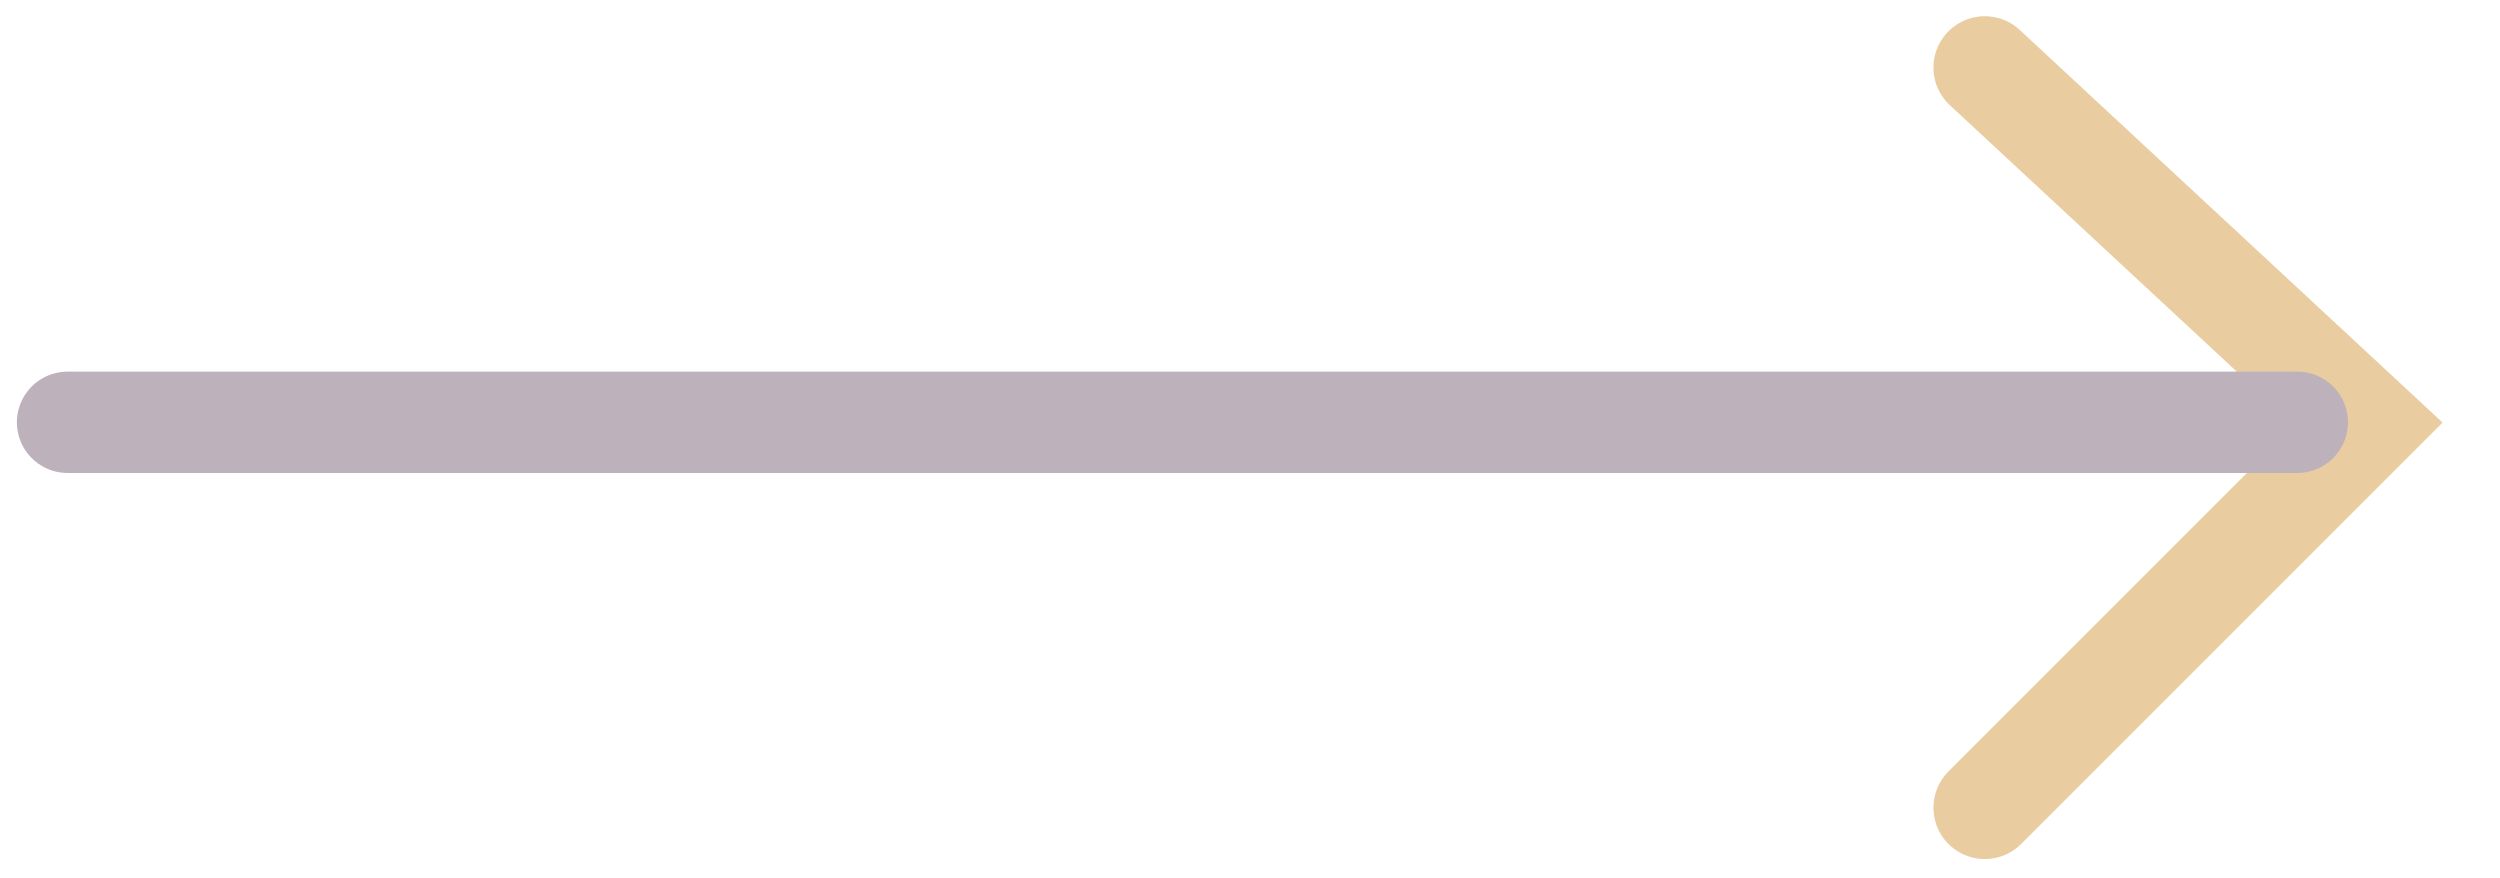 <svg width="37" height="13" viewBox="0 0 37 13" fill="none" xmlns="http://www.w3.org/2000/svg">
<g opacity="0.4">
<path d="M29.375 1L35.055 6.274L29.375 11.954" stroke="#C88215" stroke-width="1.52" stroke-linecap="round"/>
<path d="M34 6.25L1 6.25" stroke="#5A3E54" stroke-width="1.5" stroke-linecap="round"/>
</g>
</svg>